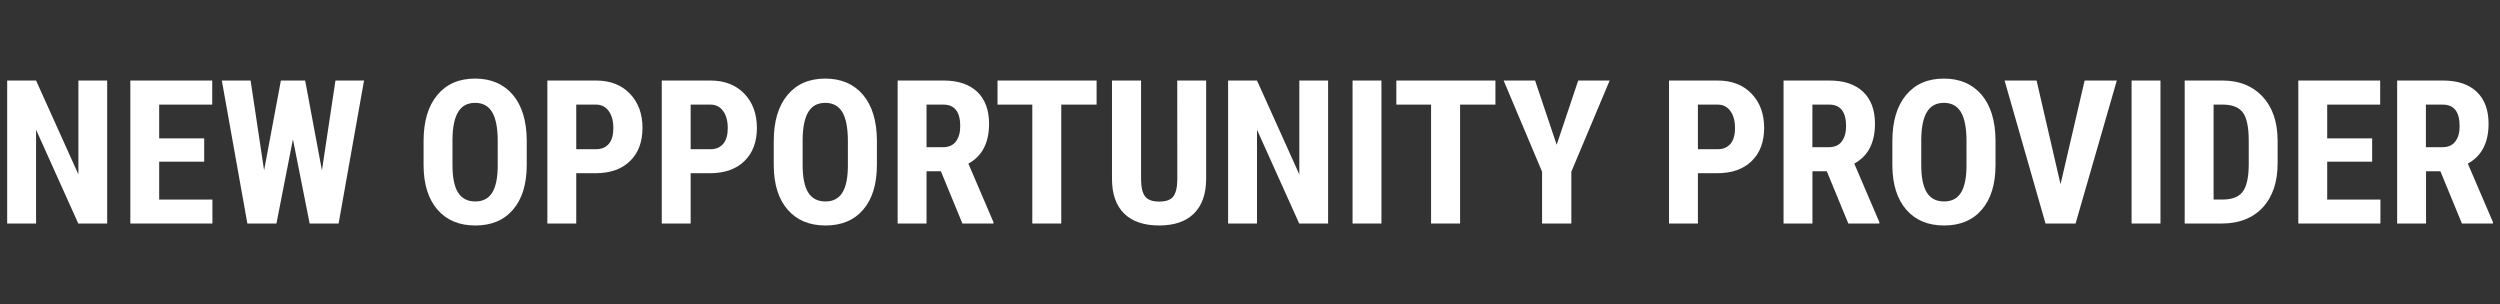 <?xml version="1.0" encoding="utf-8"?>
<!-- Generator: Adobe Illustrator 28.2.0, SVG Export Plug-In . SVG Version: 6.00 Build 0)  -->
<svg version="1.1" id="Layer_1" xmlns="http://www.w3.org/2000/svg" xmlns:xlink="http://www.w3.org/1999/xlink" x="0px" y="0px"
	 viewBox="0 0 411.02 50" style="enable-background:new 0 0 411.02 50;" xml:space="preserve">
<rect x="0" y="0" width="411.02" height="50" fill="#333333" stroke="none"/>
<style type="text/css">
	.st0{fill:#FFFFFF;}
</style>
<g>
	<polygon class="st0" points="12.89,28.68 5.93,13.24 1.18,13.24 1.18,36.75 5.93,36.75 5.93,21.33 12.87,36.75 17.62,36.75 
		17.62,13.24 12.89,13.24 	"/>
	<polygon class="st0" points="26.17,26.58 33.57,26.58 33.57,22.75 26.17,22.75 26.17,17.2 34.89,17.2 34.89,13.24 21.43,13.24 
		21.43,36.75 34.92,36.75 34.92,32.81 26.17,32.81 	"/>
	<polygon class="st0" points="52.93,28.02 50.17,13.24 46.18,13.24 43.42,28 41.2,13.24 36.47,13.24 40.67,36.75 45.45,36.75 
		48.16,22.9 50.91,36.75 55.67,36.75 59.85,13.24 55.15,13.24 	"/>
	<path class="st0" d="M78.11,12.92c-2.66,0-4.74,0.91-6.23,2.72c-1.5,1.81-2.24,4.34-2.24,7.56v4.02c0.02,3.11,0.79,5.53,2.29,7.26
		c1.51,1.73,3.58,2.59,6.22,2.59c2.65,0,4.72-0.87,6.21-2.62c1.49-1.74,2.24-4.19,2.24-7.35v-4.02c-0.02-3.22-0.79-5.72-2.29-7.5
		C82.79,13.81,80.73,12.92,78.11,12.92z M81.83,27.26c-0.01,2-0.32,3.48-0.92,4.43c-0.6,0.95-1.52,1.43-2.76,1.43
		c-1.28,0-2.23-0.49-2.84-1.46c-0.61-0.97-0.92-2.49-0.92-4.54v-4.18c0.02-2.03,0.33-3.55,0.94-4.54c0.6-1,1.53-1.49,2.79-1.49
		c1.27,0,2.21,0.52,2.81,1.55c0.6,1.03,0.9,2.61,0.9,4.73C81.83,23.19,81.83,27.26,81.83,27.26z"/>
	<path class="st0" d="M98,13.24h-8.01v23.51h4.75v-8.27h3.16c2.42,0,4.32-0.67,5.68-2c1.37-1.33,2.05-3.15,2.05-5.46
		c0-2.3-0.69-4.18-2.07-5.62C102.18,13.97,100.33,13.24,98,13.24z M100.1,23.64c-0.5,0.59-1.19,0.89-2.1,0.89h-3.26V17.2h3.31
		c0.85,0.01,1.53,0.36,2.03,1.06c0.51,0.69,0.76,1.63,0.76,2.8C100.84,22.19,100.6,23.05,100.1,23.64z"/>
	<path class="st0" d="M116.81,13.24h-8.01v23.51h4.75v-8.27h3.16c2.42,0,4.32-0.67,5.68-2c1.37-1.33,2.05-3.15,2.05-5.46
		c0-2.3-0.69-4.18-2.07-5.62C120.99,13.97,119.14,13.24,116.81,13.24z M118.91,23.64c-0.5,0.59-1.19,0.89-2.1,0.89h-3.26V17.2h3.31
		c0.85,0.01,1.53,0.36,2.03,1.06c0.51,0.69,0.76,1.63,0.76,2.8C119.65,22.19,119.41,23.05,118.91,23.64z"/>
	<path class="st0" d="M135.68,12.92c-2.66,0-4.74,0.91-6.23,2.72c-1.5,1.81-2.24,4.34-2.24,7.56v4.02c0.02,3.11,0.79,5.53,2.29,7.26
		c1.51,1.73,3.58,2.59,6.22,2.59c2.65,0,4.72-0.87,6.21-2.62c1.49-1.74,2.24-4.19,2.24-7.35v-4.02c-0.02-3.22-0.79-5.72-2.29-7.5
		C140.36,13.81,138.3,12.92,135.68,12.92z M139.4,27.26c-0.01,2-0.32,3.48-0.92,4.43c-0.6,0.95-1.52,1.43-2.76,1.43
		c-1.28,0-2.23-0.49-2.84-1.46c-0.61-0.97-0.92-2.49-0.92-4.54v-4.18c0.02-2.03,0.33-3.55,0.94-4.54c0.6-1,1.53-1.49,2.79-1.49
		c1.27,0,2.21,0.52,2.81,1.55c0.6,1.03,0.9,2.61,0.9,4.73V27.26z"/>
	<path class="st0" d="M162.61,20.35c0-2.27-0.65-4.02-1.95-5.26c-1.3-1.23-3.13-1.85-5.51-1.85h-7.57v23.51h4.75v-8.59h2.36
		l3.54,8.59h5.1v-0.23l-4.12-9.62C161.48,25.66,162.61,23.47,162.61,20.35z M157.16,23.26c-0.47,0.63-1.18,0.94-2.13,0.94h-2.7v-7
		h2.78c1.84,0,2.76,1.18,2.76,3.54C157.87,21.79,157.63,22.63,157.16,23.26z"/>
	<polygon class="st0" points="164,17.2 169.72,17.2 169.72,36.75 174.48,36.75 174.48,17.2 180.29,17.2 180.29,13.24 164,13.24 	"/>
	<path class="st0" d="M193.56,29.5c-0.01,1.29-0.23,2.22-0.65,2.79c-0.42,0.57-1.19,0.85-2.32,0.85s-1.91-0.29-2.34-0.86
		c-0.43-0.57-0.65-1.52-0.65-2.86V13.24h-4.78V29.4c0,2.49,0.66,4.39,1.99,5.7c1.33,1.31,3.25,1.97,5.77,1.97
		c2.48,0,4.38-0.65,5.7-1.95c1.32-1.3,2-3.17,2.02-5.61V13.24h-4.75L193.56,29.5L193.56,29.5z"/>
	<polygon class="st0" points="213.62,28.68 206.66,13.24 201.91,13.24 201.91,36.75 206.66,36.75 206.66,21.33 213.6,36.75 
		218.35,36.75 218.35,13.24 213.62,13.24 	"/>
	<rect x="222.37" y="13.24" class="st0" width="4.75" height="23.51"/>
	<polygon class="st0" points="229.57,17.2 235.28,17.2 235.28,36.75 240.05,36.75 240.05,17.2 245.86,17.2 245.86,13.24 
		229.57,13.24 	"/>
	<polygon class="st0" points="255.93,23.8 252.38,13.24 247.21,13.24 253.53,28.23 253.53,36.75 258.34,36.75 258.34,28.23 
		264.64,13.24 259.47,13.24 	"/>
	<path class="st0" d="M282.41,13.24h-8.01v23.51h4.75v-8.27h3.16c2.42,0,4.32-0.67,5.68-2c1.37-1.33,2.05-3.15,2.05-5.46
		c0-2.3-0.69-4.18-2.07-5.62C286.59,13.97,284.74,13.24,282.41,13.24z M284.51,23.64c-0.5,0.59-1.19,0.89-2.1,0.89h-3.26V17.2h3.31
		c0.85,0.01,1.53,0.36,2.03,1.06c0.51,0.69,0.76,1.63,0.76,2.8C285.25,22.19,285,23.05,284.51,23.64z"/>
	<path class="st0" d="M308.26,20.35c0-2.27-0.65-4.02-1.95-5.26c-1.3-1.23-3.14-1.85-5.51-1.85h-7.57v23.51h4.75v-8.59h2.36
		l3.54,8.59h5.1v-0.23l-4.12-9.62C307.12,25.66,308.26,23.47,308.26,20.35z M302.8,23.26c-0.47,0.63-1.18,0.94-2.13,0.94h-2.7v-7
		h2.78c1.84,0,2.76,1.18,2.76,3.54C303.51,21.79,303.27,22.63,302.8,23.26z"/>
	<path class="st0" d="M319.59,12.92c-2.66,0-4.74,0.91-6.23,2.72c-1.5,1.81-2.24,4.34-2.24,7.56v4.02c0.02,3.11,0.79,5.53,2.29,7.26
		c1.51,1.73,3.58,2.59,6.22,2.59c2.65,0,4.72-0.87,6.21-2.62c1.49-1.74,2.24-4.19,2.24-7.35v-4.02c-0.02-3.22-0.79-5.72-2.29-7.5
		C324.27,13.81,322.21,12.92,319.59,12.92z M323.31,27.26c-0.01,2-0.32,3.48-0.92,4.43c-0.6,0.95-1.52,1.43-2.76,1.43
		c-1.28,0-2.23-0.49-2.84-1.46c-0.61-0.97-0.92-2.49-0.92-4.54v-4.18c0.02-2.03,0.33-3.55,0.94-4.54c0.6-1,1.53-1.49,2.79-1.49
		c1.27,0,2.21,0.52,2.81,1.55c0.6,1.03,0.9,2.61,0.9,4.73L323.31,27.26L323.31,27.26z"/>
	<polygon class="st0" points="338.77,30.29 334.83,13.24 329.57,13.24 336.3,36.75 341.24,36.75 348.02,13.24 342.73,13.24 	"/>
	<rect x="350.45" y="13.24" class="st0" width="4.75" height="23.51"/>
	<path class="st0" d="M365.4,13.24h-6.22v23.51h6.09c2.86,0,5.11-0.88,6.74-2.64c1.63-1.76,2.45-4.18,2.45-7.27v-3.81
		c-0.03-3.04-0.86-5.42-2.49-7.17C370.33,14.12,368.14,13.24,365.4,13.24z M369.71,27.24c-0.03,2.05-0.37,3.48-1.02,4.32
		s-1.76,1.25-3.34,1.25h-1.42V17.2h1.73c1.47,0.04,2.52,0.5,3.13,1.36c0.61,0.87,0.92,2.4,0.92,4.59L369.71,27.24L369.71,27.24z"/>
	<polygon class="st0" points="382.61,26.58 390,26.58 390,22.75 382.61,22.75 382.61,17.2 391.32,17.2 391.32,13.24 377.86,13.24 
		377.86,36.75 391.36,36.75 391.36,32.81 382.61,32.81 	"/>
	<path class="st0" d="M405.73,26.9c2.27-1.25,3.41-3.43,3.41-6.55c0-2.27-0.65-4.02-1.95-5.26c-1.3-1.23-3.14-1.85-5.51-1.85h-7.57
		v23.51h4.75v-8.59h2.36l3.54,8.59h5.1v-0.23L405.73,26.9z M403.67,23.26c-0.47,0.63-1.18,0.94-2.13,0.94h-2.7v-7h2.78
		c1.84,0,2.76,1.18,2.76,3.54C404.39,21.79,404.15,22.63,403.67,23.26z"/>
</g>
</svg>
